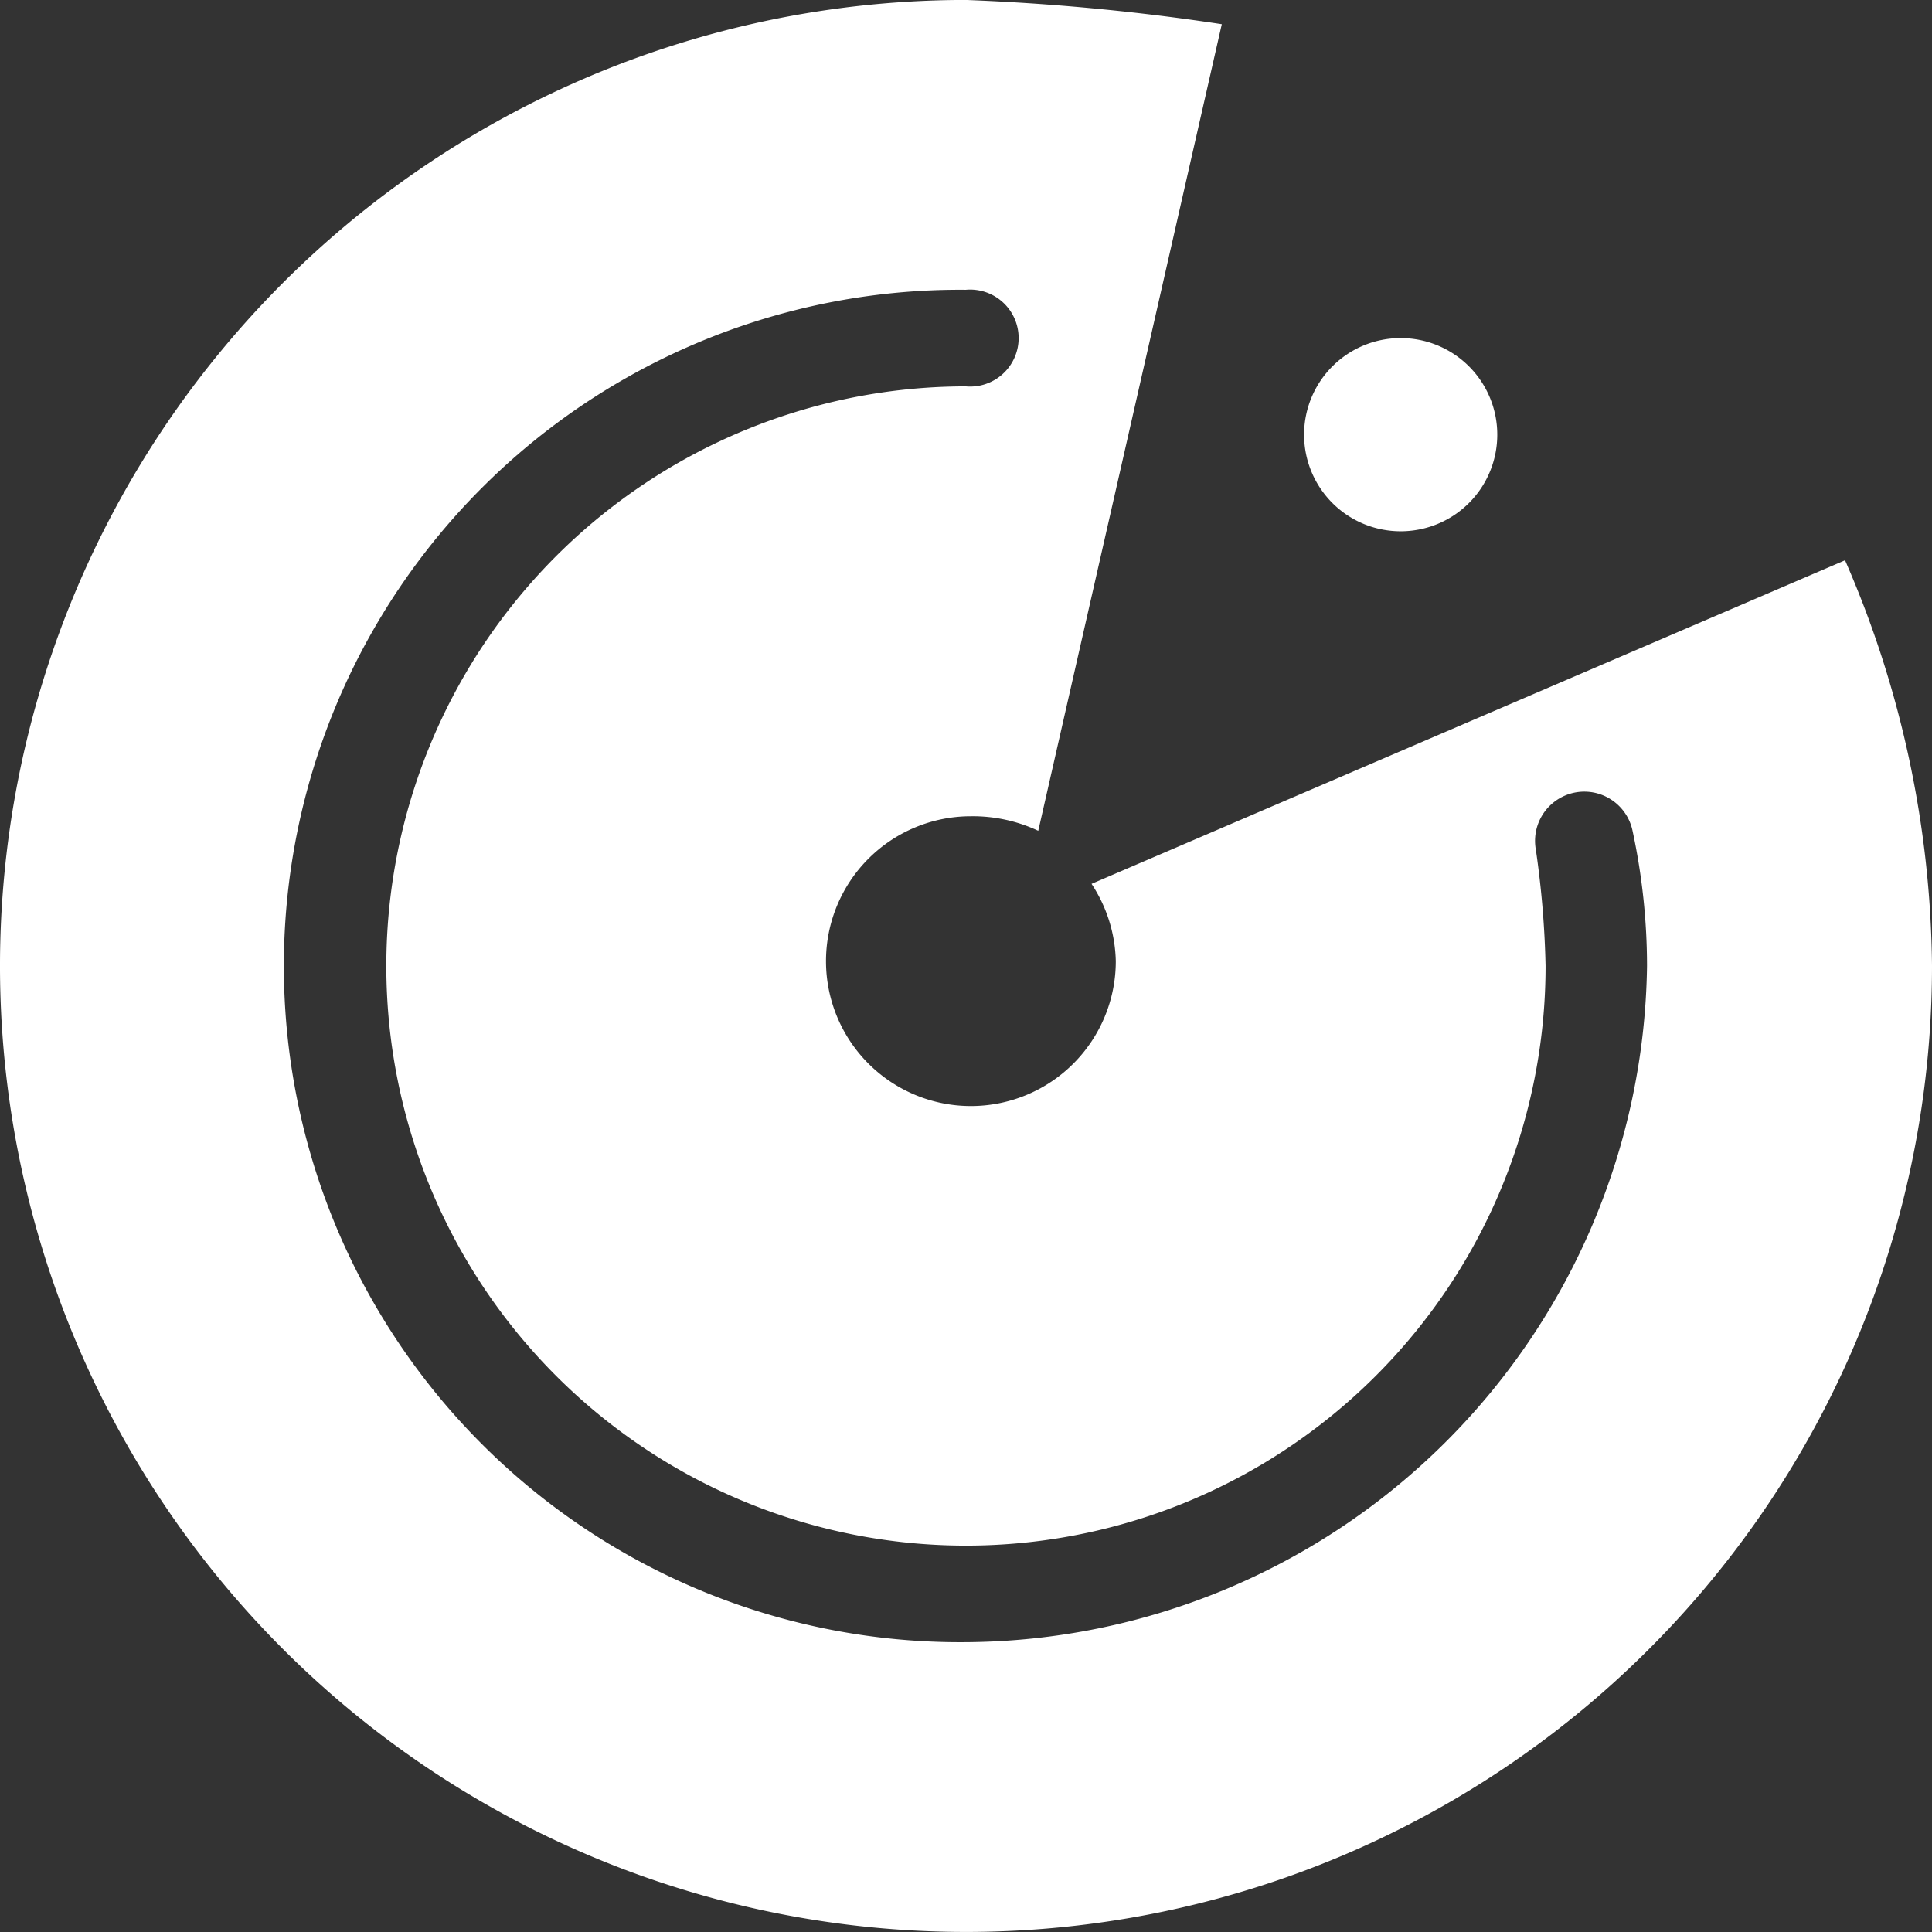 <svg id="radar" xmlns="http://www.w3.org/2000/svg" width="39.842" height="39.842" viewBox="0 0 39.842 39.842">
  <rect x="0" y="0" width="39.842" height="39.842" fill="#333333" stroke="none"/>
  <path id="路径_71270" data-name="路径 71270" d="M104.832,78.337,89.293,85.01a3.01,3.01,0,0,1,.5,1.594A2.988,2.988,0,1,1,86.8,83.616a3.181,3.181,0,0,1,1.394.3l3.785-16.634a47.293,47.293,0,0,0-5.279-.5A19.921,19.921,0,1,0,106.625,86.7,21.347,21.347,0,0,0,104.832,78.337ZM86.7,100.648a13.945,13.945,0,1,1,0-27.889,1,1,0,1,1,0,1.992A11.953,11.953,0,1,0,98.656,86.7a19.341,19.341,0,0,0-.2-2.391,1.016,1.016,0,0,1,1.992-.4,13.276,13.276,0,0,1,.3,2.789A14.137,14.137,0,0,1,86.7,100.648Z" transform="translate(-66.783 -66.783)" fill="#fff"/>
  <path id="路径_71271" data-name="路径 71271" d="M669.818,224.6m-1.992,0a1.992,1.992,0,1,0,1.992-1.992A1.992,1.992,0,0,0,667.826,224.6Z" transform="translate(-640.933 -215.636)" fill="#fff"/>
</svg>
